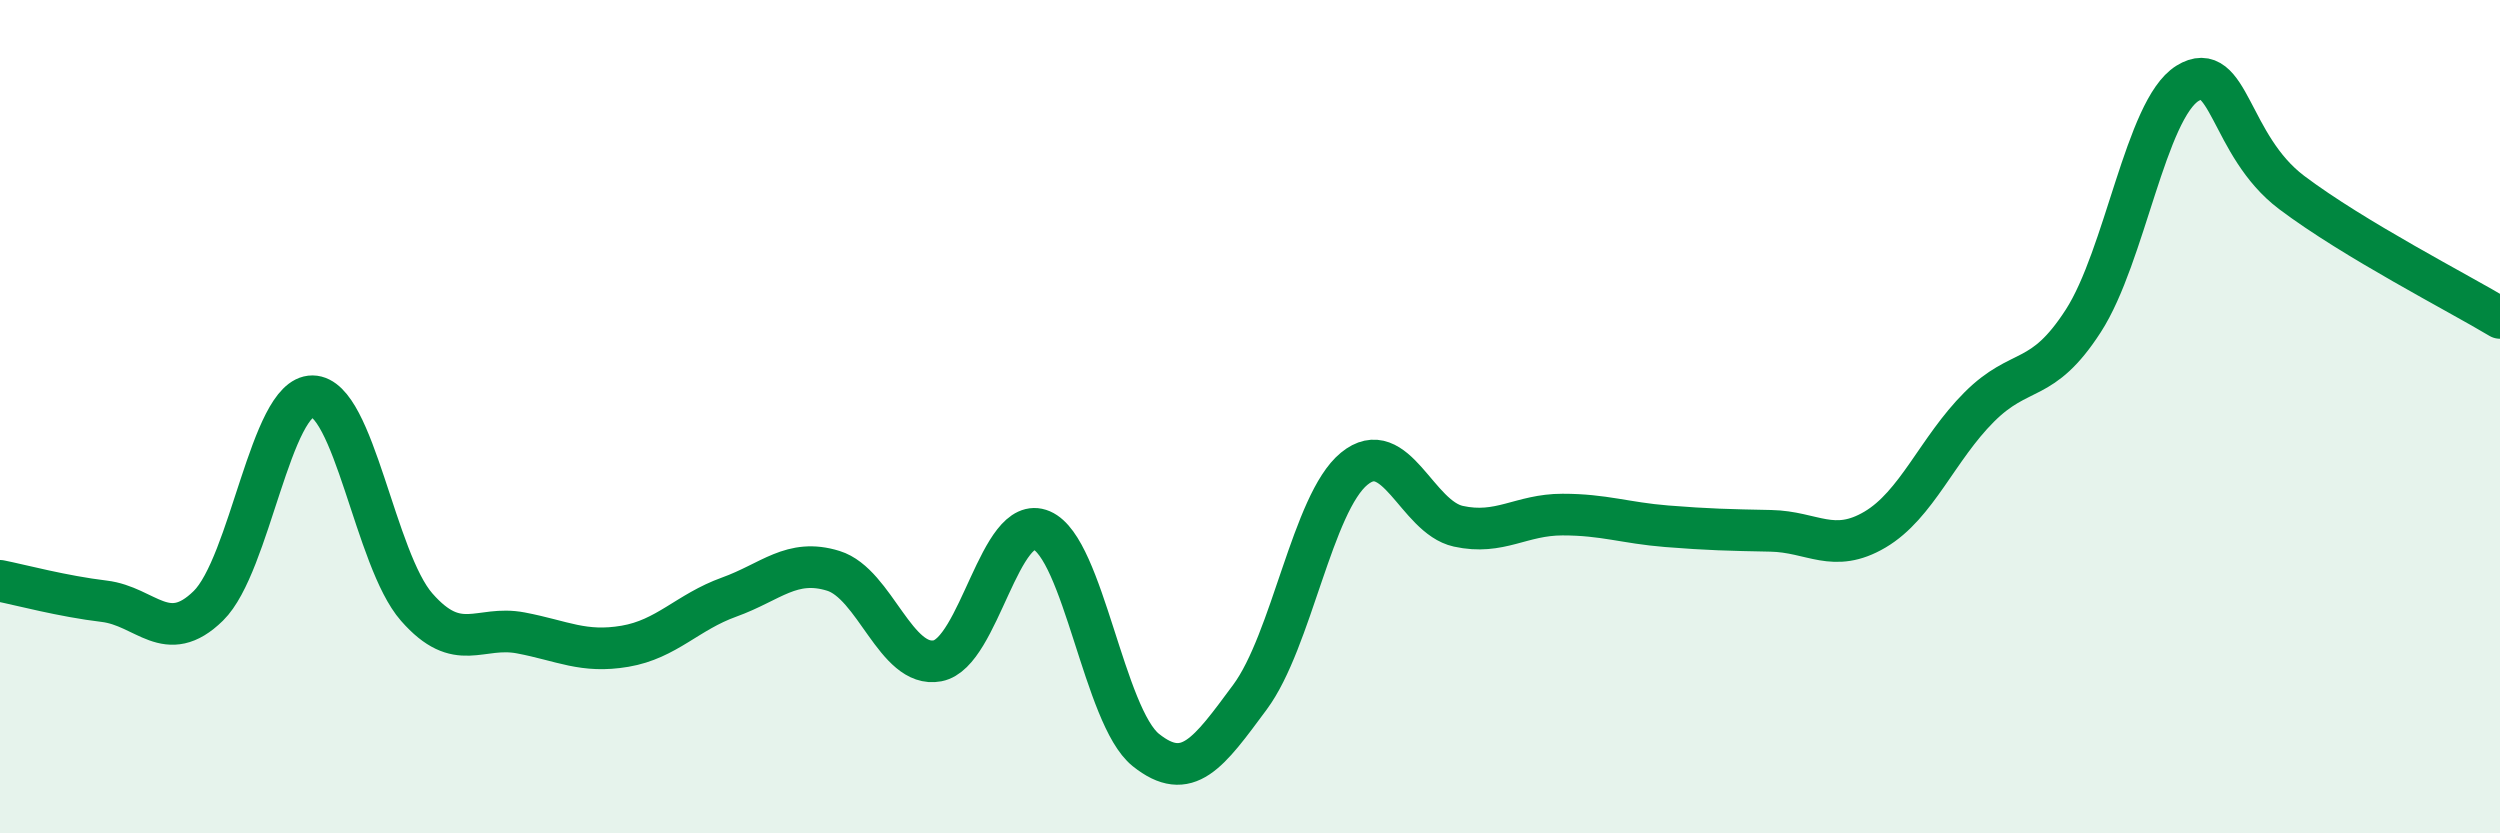 
    <svg width="60" height="20" viewBox="0 0 60 20" xmlns="http://www.w3.org/2000/svg">
      <path
        d="M 0,13.94 C 0.5,14.04 1.5,14.31 2.5,14.43 C 3.5,14.55 4,15.52 5,14.54 C 6,13.56 6.5,9.5 7.5,9.51 C 8.5,9.52 9,13.43 10,14.57 C 11,15.71 11.5,15 12.5,15.19 C 13.5,15.38 14,15.68 15,15.51 C 16,15.34 16.5,14.69 17.5,14.33 C 18.5,13.97 19,13.39 20,13.7 C 21,14.01 21.5,16.05 22.5,15.86 C 23.5,15.67 24,12.3 25,12.73 C 26,13.16 26.5,17.2 27.5,18 C 28.5,18.8 29,18.08 30,16.73 C 31,15.38 31.5,12.07 32.5,11.25 C 33.5,10.43 34,12.41 35,12.63 C 36,12.85 36.5,12.35 37.5,12.35 C 38.5,12.35 39,12.55 40,12.63 C 41,12.71 41.5,12.72 42.5,12.74 C 43.5,12.76 44,13.3 45,12.71 C 46,12.12 46.5,10.77 47.5,9.77 C 48.5,8.77 49,9.25 50,7.7 C 51,6.15 51.5,2.62 52.5,2 C 53.5,1.38 53.5,3.49 55,4.62 C 56.5,5.75 59,7.03 60,7.63L60 20L0 20Z"
        fill="#008740"
        opacity="0.1"
        stroke-linecap="round"
        stroke-linejoin="round"
      />
      <path
        d="M 0,13.94 C 0.5,14.04 1.5,14.31 2.5,14.43 C 3.5,14.55 4,15.52 5,14.54 C 6,13.56 6.5,9.5 7.5,9.51 C 8.5,9.52 9,13.43 10,14.57 C 11,15.71 11.5,15 12.5,15.19 C 13.5,15.38 14,15.68 15,15.51 C 16,15.34 16.5,14.69 17.5,14.33 C 18.5,13.97 19,13.39 20,13.7 C 21,14.01 21.5,16.05 22.5,15.86 C 23.5,15.67 24,12.3 25,12.73 C 26,13.16 26.5,17.2 27.5,18 C 28.5,18.8 29,18.08 30,16.73 C 31,15.38 31.5,12.07 32.5,11.25 C 33.5,10.43 34,12.41 35,12.63 C 36,12.85 36.5,12.35 37.5,12.35 C 38.5,12.35 39,12.55 40,12.63 C 41,12.71 41.5,12.72 42.5,12.74 C 43.5,12.76 44,13.3 45,12.71 C 46,12.12 46.5,10.77 47.5,9.77 C 48.5,8.77 49,9.25 50,7.7 C 51,6.15 51.5,2.62 52.5,2 C 53.5,1.38 53.5,3.49 55,4.62 C 56.5,5.75 59,7.03 60,7.63"
        stroke="#008740"
        stroke-width="1"
        fill="none"
        stroke-linecap="round"
        stroke-linejoin="round"
      />
    </svg>
  